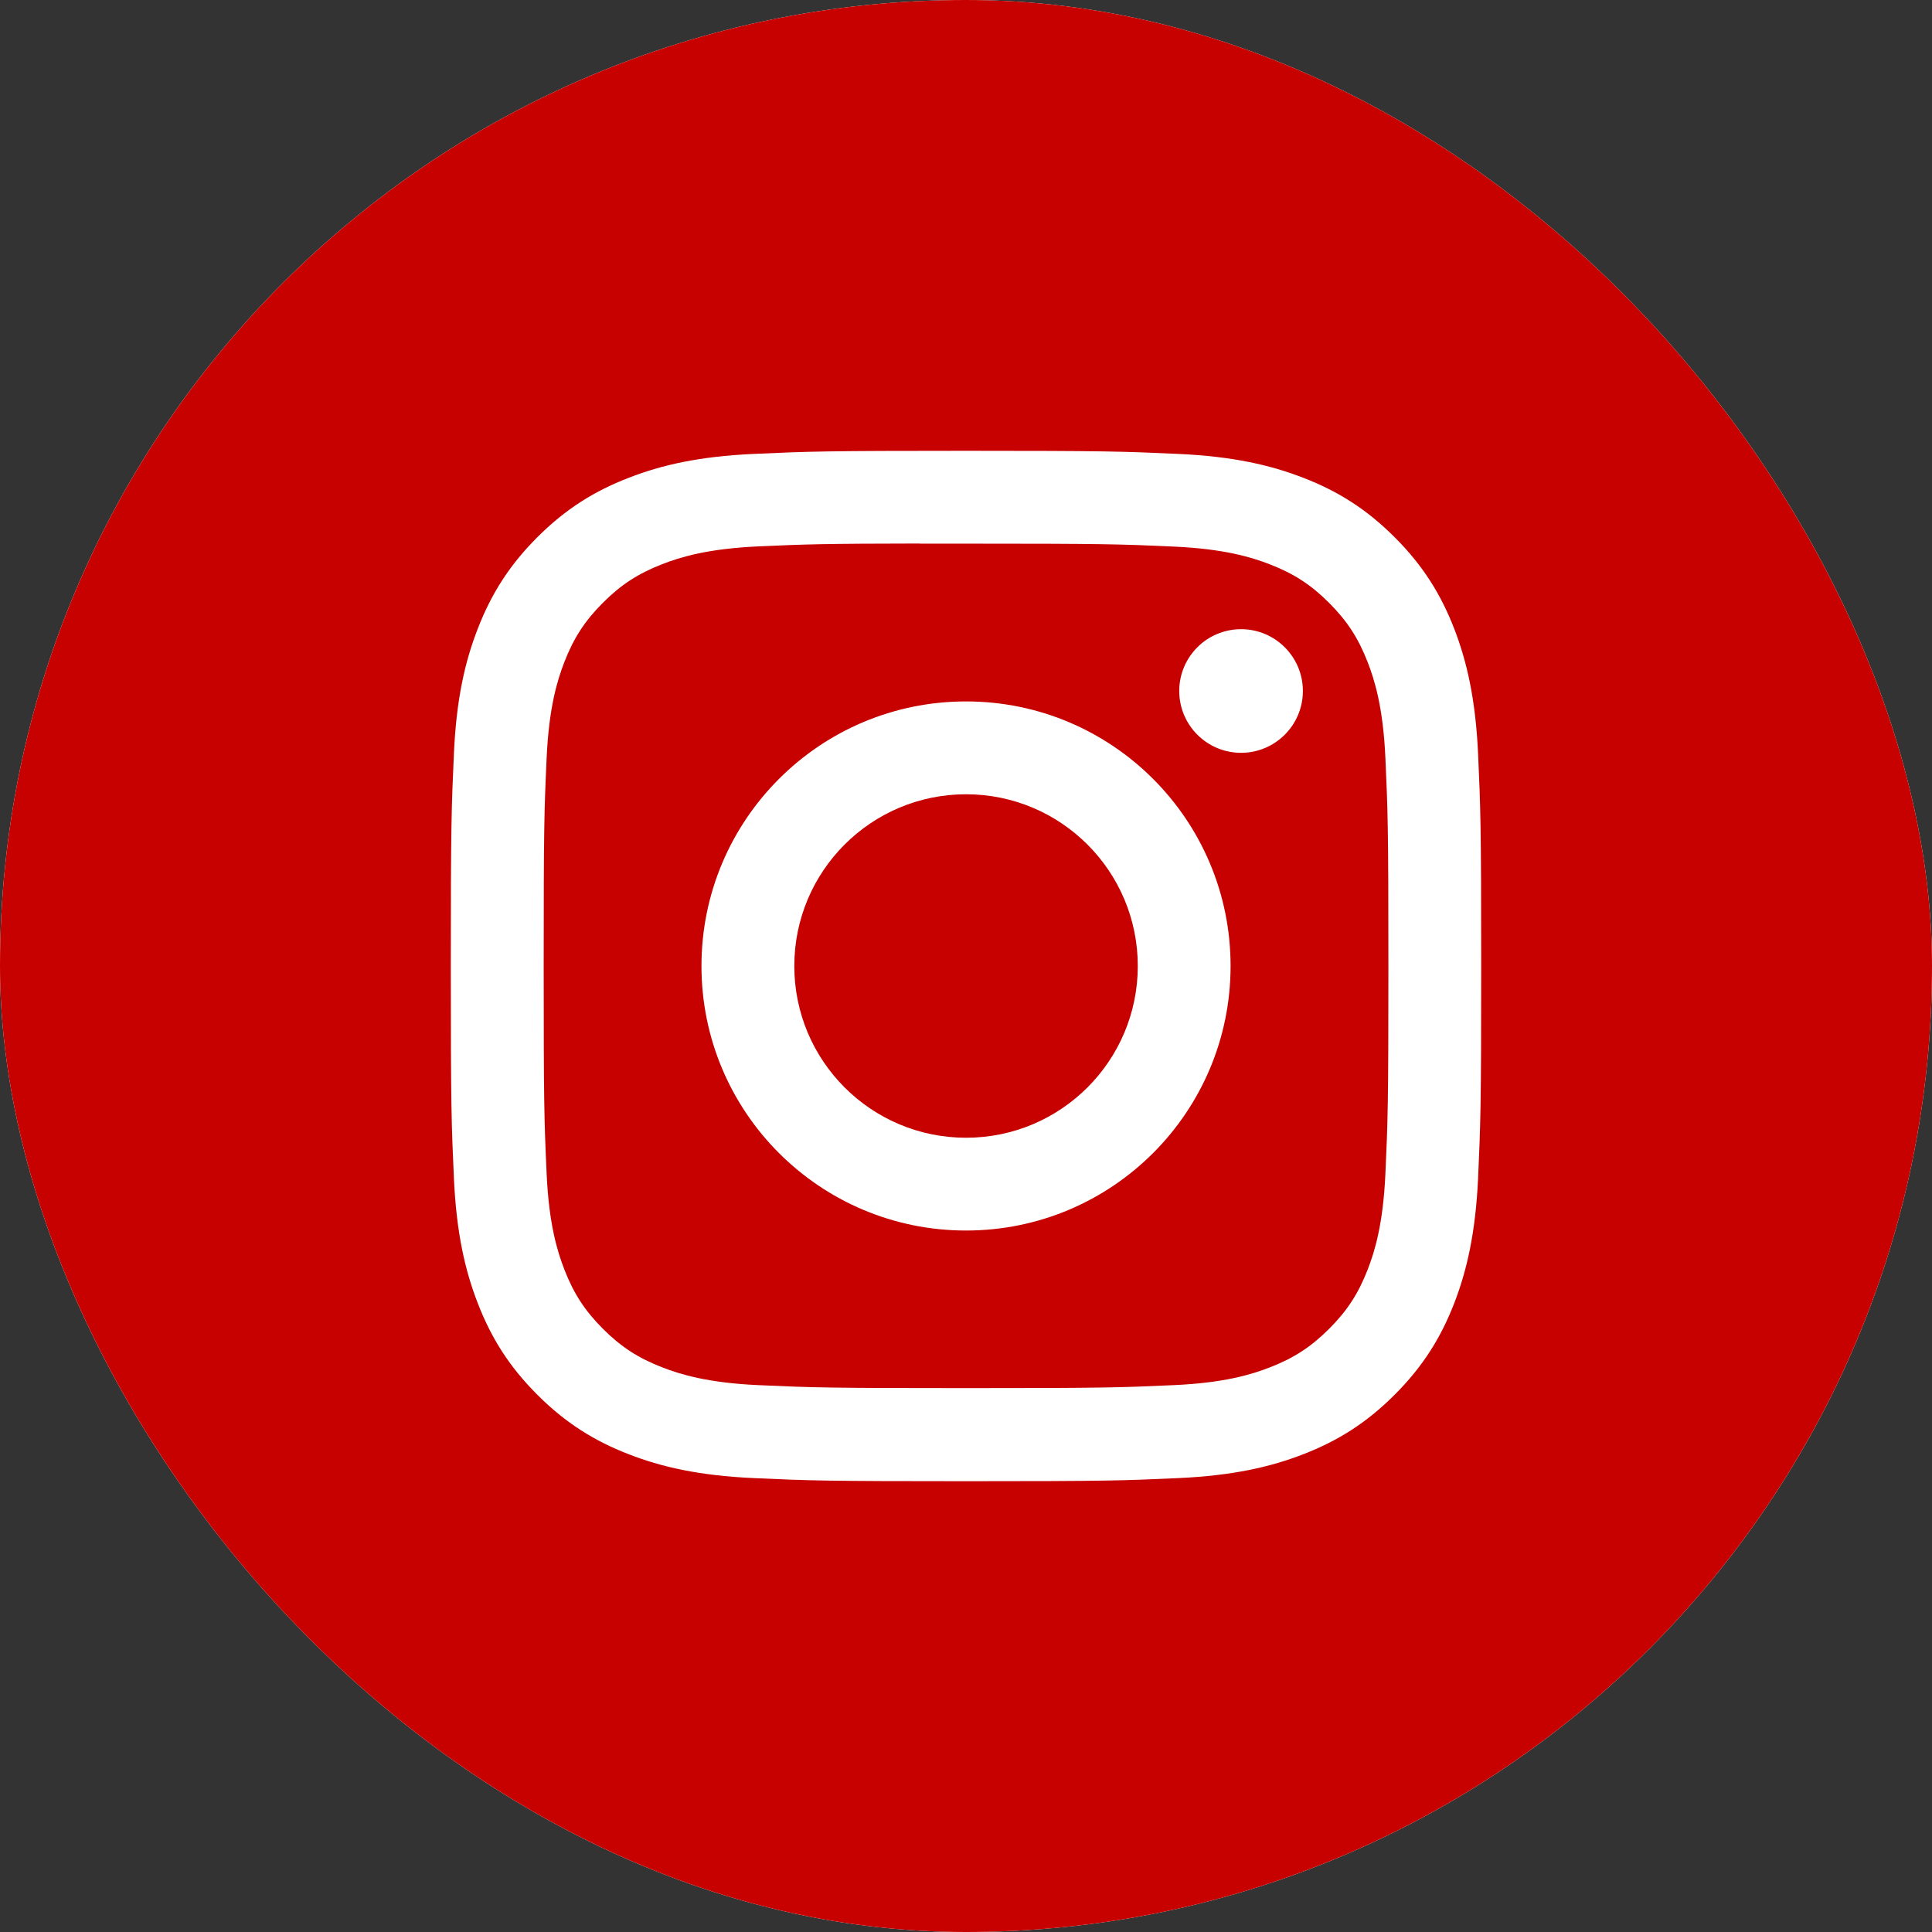 <?xml version="1.0" encoding="UTF-8"?> <svg xmlns="http://www.w3.org/2000/svg" width="500" height="500" viewBox="0 0 500 500" fill="none"><rect x="0" y="0" width="500" height="500" fill="#333333" stroke="none"/> <g clip-path="url(#clip0_2497_1219)"> <rect width="500" height="500" rx="250" fill="white"></rect> <g clip-path="url(#clip1_2497_1219)"> <path fill-rule="evenodd" clip-rule="evenodd" d="M0 250C0 111.929 111.929 0 250 0C388.071 0 500 111.929 500 250C500 388.071 388.071 500 250 500C111.929 500 0 388.071 0 250ZM250.013 116.667C213.801 116.667 209.256 116.825 195.034 117.472C180.84 118.122 171.151 120.37 162.673 123.667C153.903 127.072 146.465 131.628 139.053 139.042C131.636 146.453 127.08 153.892 123.664 162.658C120.358 171.14 118.108 180.831 117.47 195.02C116.833 209.243 116.667 213.79 116.667 250.001C116.667 286.213 116.828 290.744 117.472 304.966C118.125 319.16 120.372 328.849 123.667 337.327C127.075 346.097 131.63 353.535 139.045 360.947C146.453 368.364 153.892 372.93 162.656 376.336C171.14 379.633 180.831 381.88 195.023 382.53C209.246 383.178 213.788 383.336 249.996 383.336C286.21 383.336 290.741 383.178 304.964 382.53C319.157 381.88 328.857 379.633 337.342 376.336C346.108 372.93 353.535 368.364 360.944 360.947C368.36 353.535 372.917 346.097 376.333 337.33C379.611 328.849 381.861 319.157 382.528 304.969C383.167 290.746 383.333 286.213 383.333 250.001C383.333 213.79 383.167 209.246 382.528 195.023C381.861 180.828 379.611 171.14 376.333 162.661C372.917 153.892 368.36 146.453 360.944 139.042C353.527 131.625 346.11 127.07 337.333 123.667C328.832 120.37 319.139 118.122 304.944 117.472C290.721 116.825 286.194 116.667 249.971 116.667H250.013Z" fill="#C70000"></path> <path fill-rule="evenodd" clip-rule="evenodd" d="M238.051 140.694C241.601 140.689 245.562 140.694 250.012 140.694C285.612 140.694 289.832 140.823 303.89 141.461C316.89 142.056 323.947 144.228 328.647 146.053C334.869 148.469 339.305 151.358 343.969 156.025C348.635 160.691 351.525 165.136 353.947 171.359C355.772 176.053 357.947 183.109 358.538 196.109C359.177 210.164 359.316 214.387 359.316 249.971C359.316 285.554 359.177 289.777 358.538 303.832C357.944 316.832 355.772 323.888 353.947 328.582C351.53 334.805 348.635 339.235 343.969 343.9C339.302 348.566 334.872 351.455 328.647 353.872C323.952 355.705 316.89 357.872 303.89 358.466C289.835 359.105 285.612 359.243 250.012 359.243C214.409 359.243 210.189 359.105 196.134 358.466C183.134 357.866 176.078 355.693 171.376 353.868C165.153 351.452 160.708 348.563 156.041 343.897C151.375 339.23 148.486 334.797 146.064 328.572C144.239 323.877 142.064 316.822 141.473 303.822C140.833 289.765 140.706 285.543 140.706 249.937C140.706 214.331 140.833 210.131 141.473 196.076C142.066 183.076 144.239 176.019 146.064 171.319C148.481 165.098 151.375 160.653 156.041 155.986C160.708 151.319 165.153 148.431 171.376 146.008C176.076 144.175 183.134 142.008 196.134 141.411C208.434 140.856 213.201 140.689 238.051 140.661V140.694ZM321.185 162.833C312.352 162.833 305.185 169.992 305.185 178.828C305.185 187.661 312.352 194.828 321.185 194.828C330.019 194.828 337.185 187.661 337.185 178.828C337.185 169.994 330.019 162.833 321.185 162.833ZM250.012 181.528C212.198 181.528 181.539 212.187 181.539 250.001C181.539 287.815 212.198 318.46 250.012 318.46C287.827 318.46 318.474 287.815 318.474 250.001C318.474 212.187 287.827 181.528 250.012 181.528Z" fill="#C70000"></path> <path fill-rule="evenodd" clip-rule="evenodd" d="M250.012 205.557C274.557 205.557 294.457 225.455 294.457 250.001C294.457 274.546 274.557 294.446 250.012 294.446C225.464 294.446 205.567 274.546 205.567 250.001C205.567 225.455 225.464 205.557 250.012 205.557Z" fill="#C70000"></path> </g> </g> <defs> <clipPath id="clip0_2497_1219"> <rect width="500" height="500" rx="250" fill="white"></rect> </clipPath> <clipPath id="clip1_2497_1219"> <rect width="500" height="500" fill="white"></rect> </clipPath> </defs> </svg> 